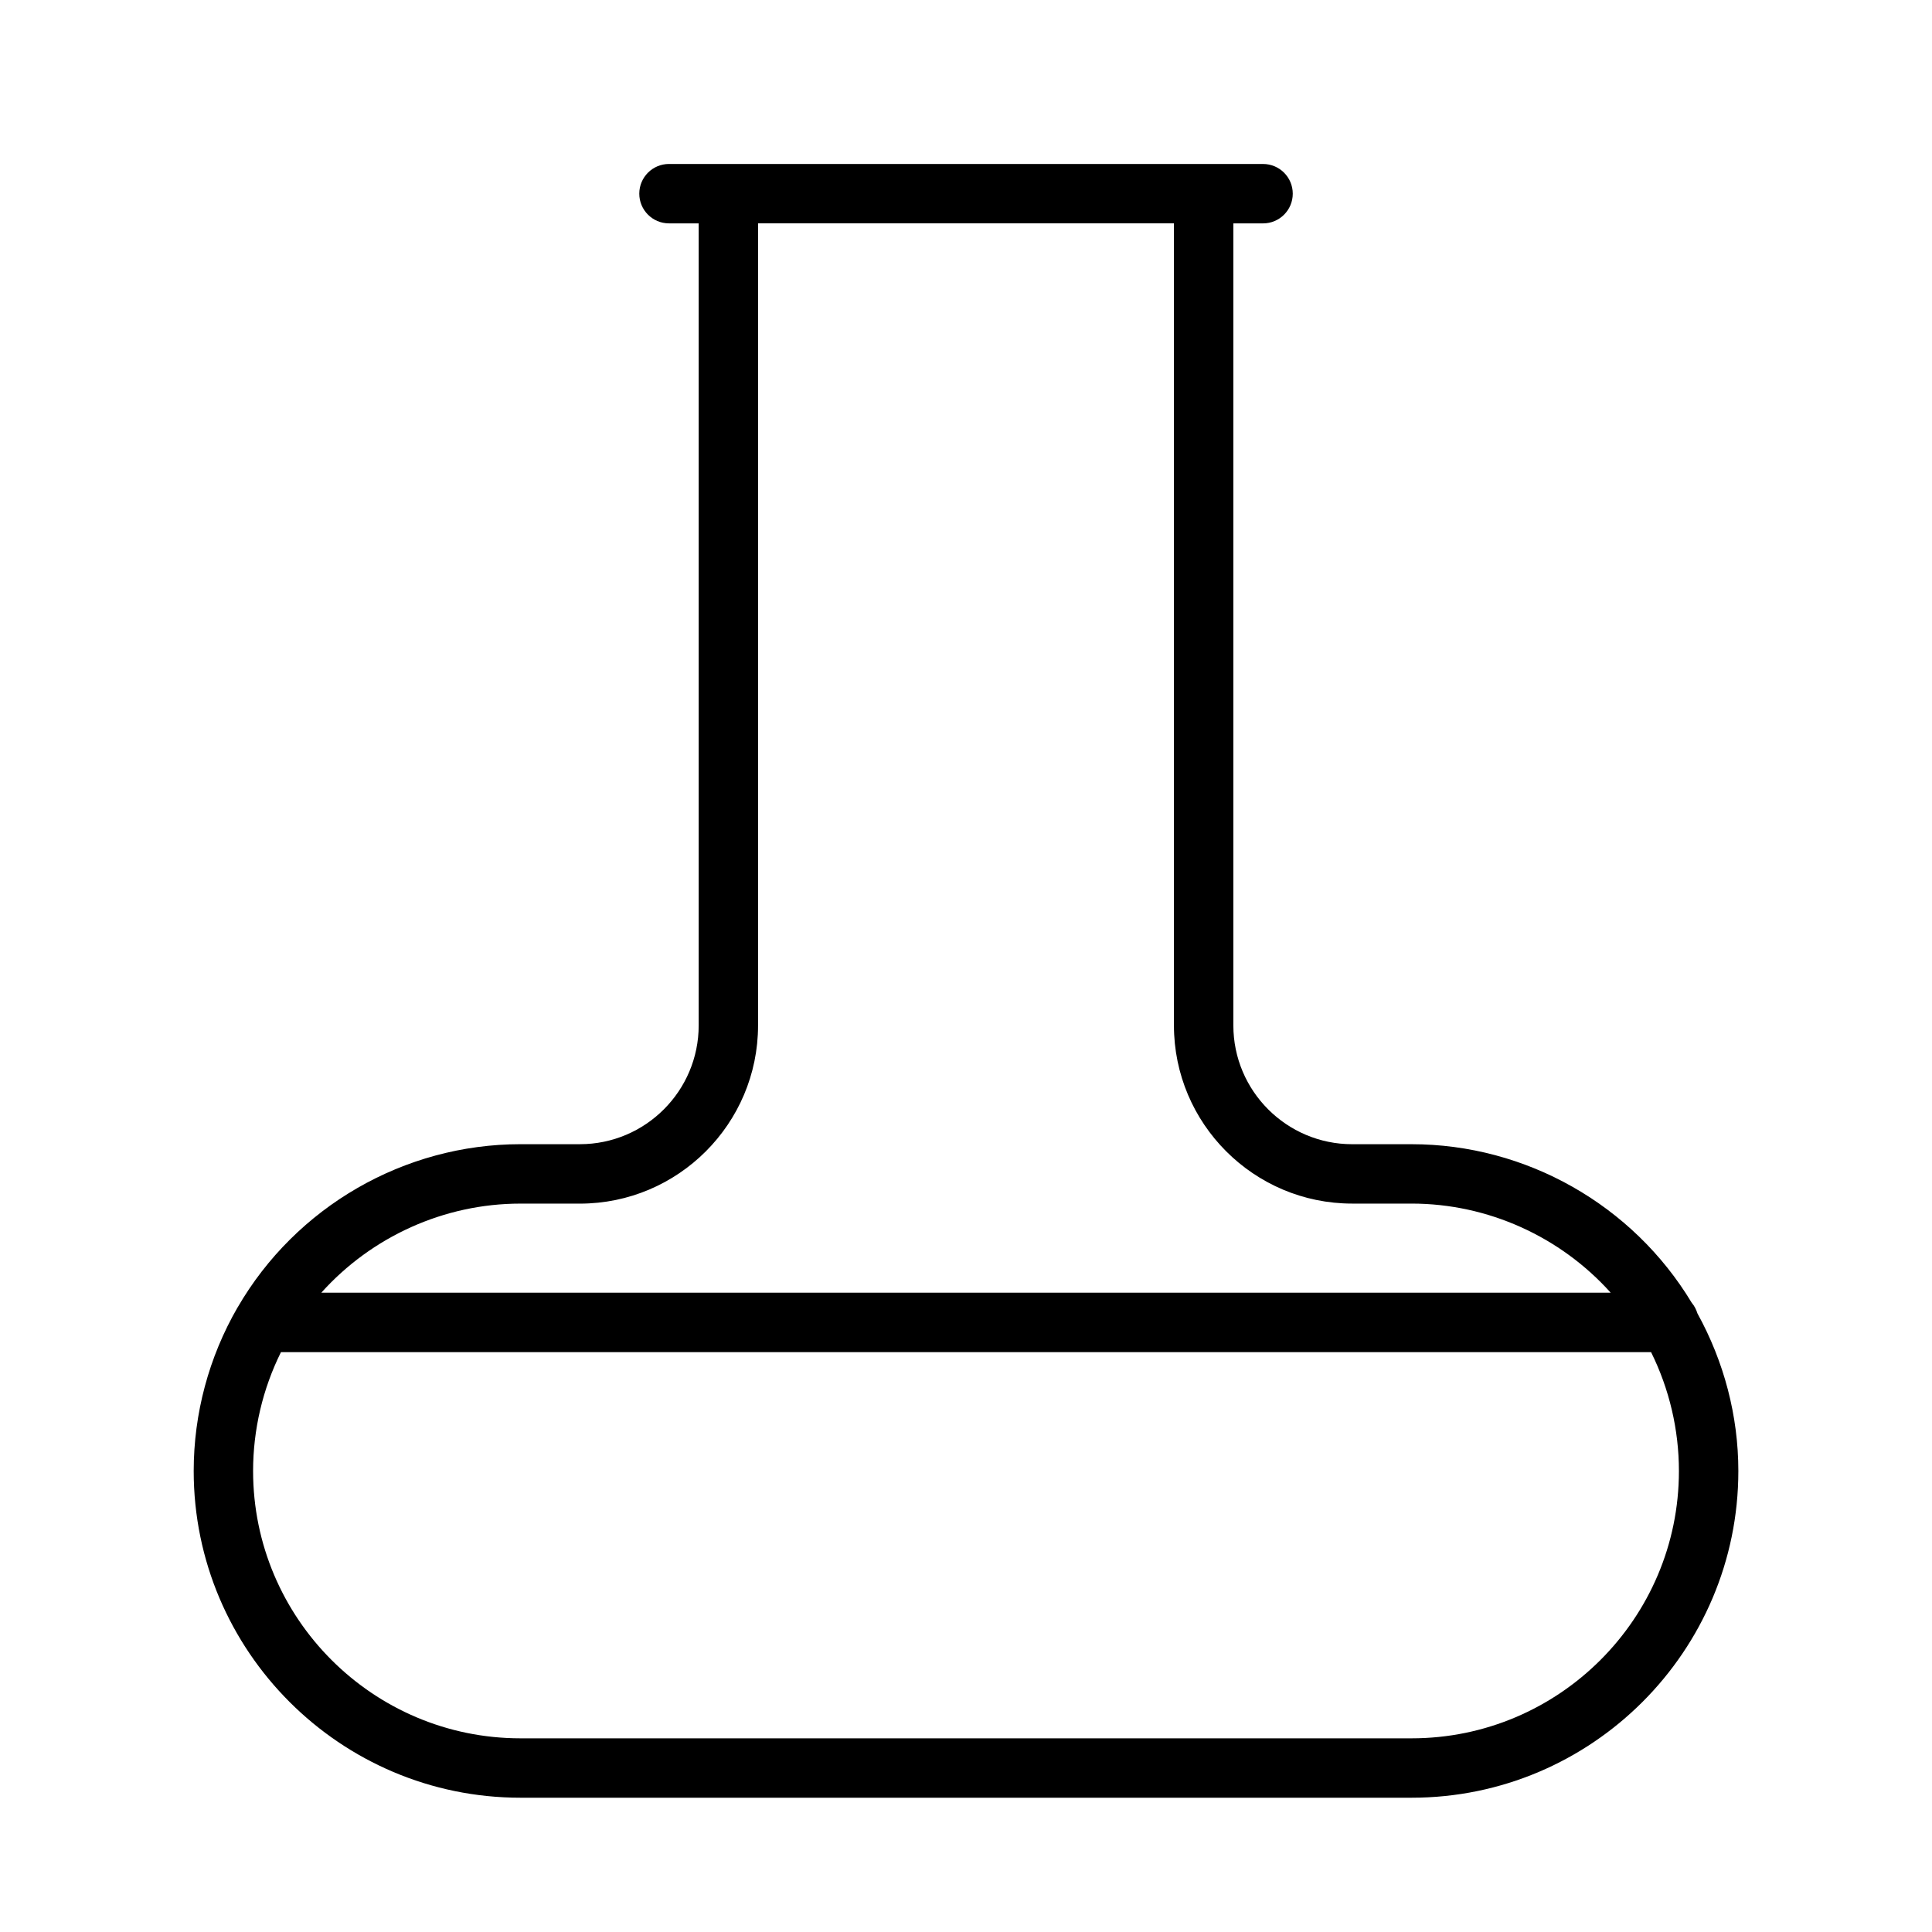 <?xml version="1.0" encoding="UTF-8"?>
<!-- Uploaded to: ICON Repo, www.iconrepo.com, Generator: ICON Repo Mixer Tools -->
<svg fill="#000000" width="800px" height="800px" version="1.1" viewBox="144 144 512 512" xmlns="http://www.w3.org/2000/svg">
 <path d="m592.34 489.27c-15.625-25.969-43.934-42.043-74.258-42.043h-15.742c-17.367 0-31.488-14.121-31.488-31.488v-212.54h7.871c4.352 0 7.871-3.527 7.871-7.871s-3.519-7.871-7.871-7.871h-15.742l-125.95-0.004h-15.742c-4.352 0-7.871 3.527-7.871 7.871s3.519 7.871 7.871 7.871h7.871v212.54c0 17.367-14.121 31.488-31.488 31.488h-15.742c-30.781 0-59.496 16.562-74.949 43.242-0.008 0.016-0.031 0.031-0.039 0.047-7.594 13.141-11.609 28.113-11.609 43.309 0 47.742 38.848 86.594 86.594 86.594h236.16c47.742 0 86.594-38.848 86.594-86.594 0-14.602-3.793-28.969-10.832-41.738-0.332-1.039-0.812-2.008-1.504-2.812zm-310.42-26.297h15.742c26.047 0 47.23-21.184 47.23-47.23l0.004-212.55h110.21v212.54c0 26.047 21.184 47.23 47.23 47.23h15.742c20.277 0 39.469 8.793 52.773 23.617h-341.7c13.305-14.82 32.496-23.613 52.773-23.613zm236.16 141.7h-236.16c-39.07 0-70.848-31.789-70.848-70.848 0-10.934 2.543-21.734 7.383-31.488h363.1c4.832 9.754 7.375 20.555 7.375 31.488 0 39.059-31.777 70.848-70.848 70.848z"/>
</svg>